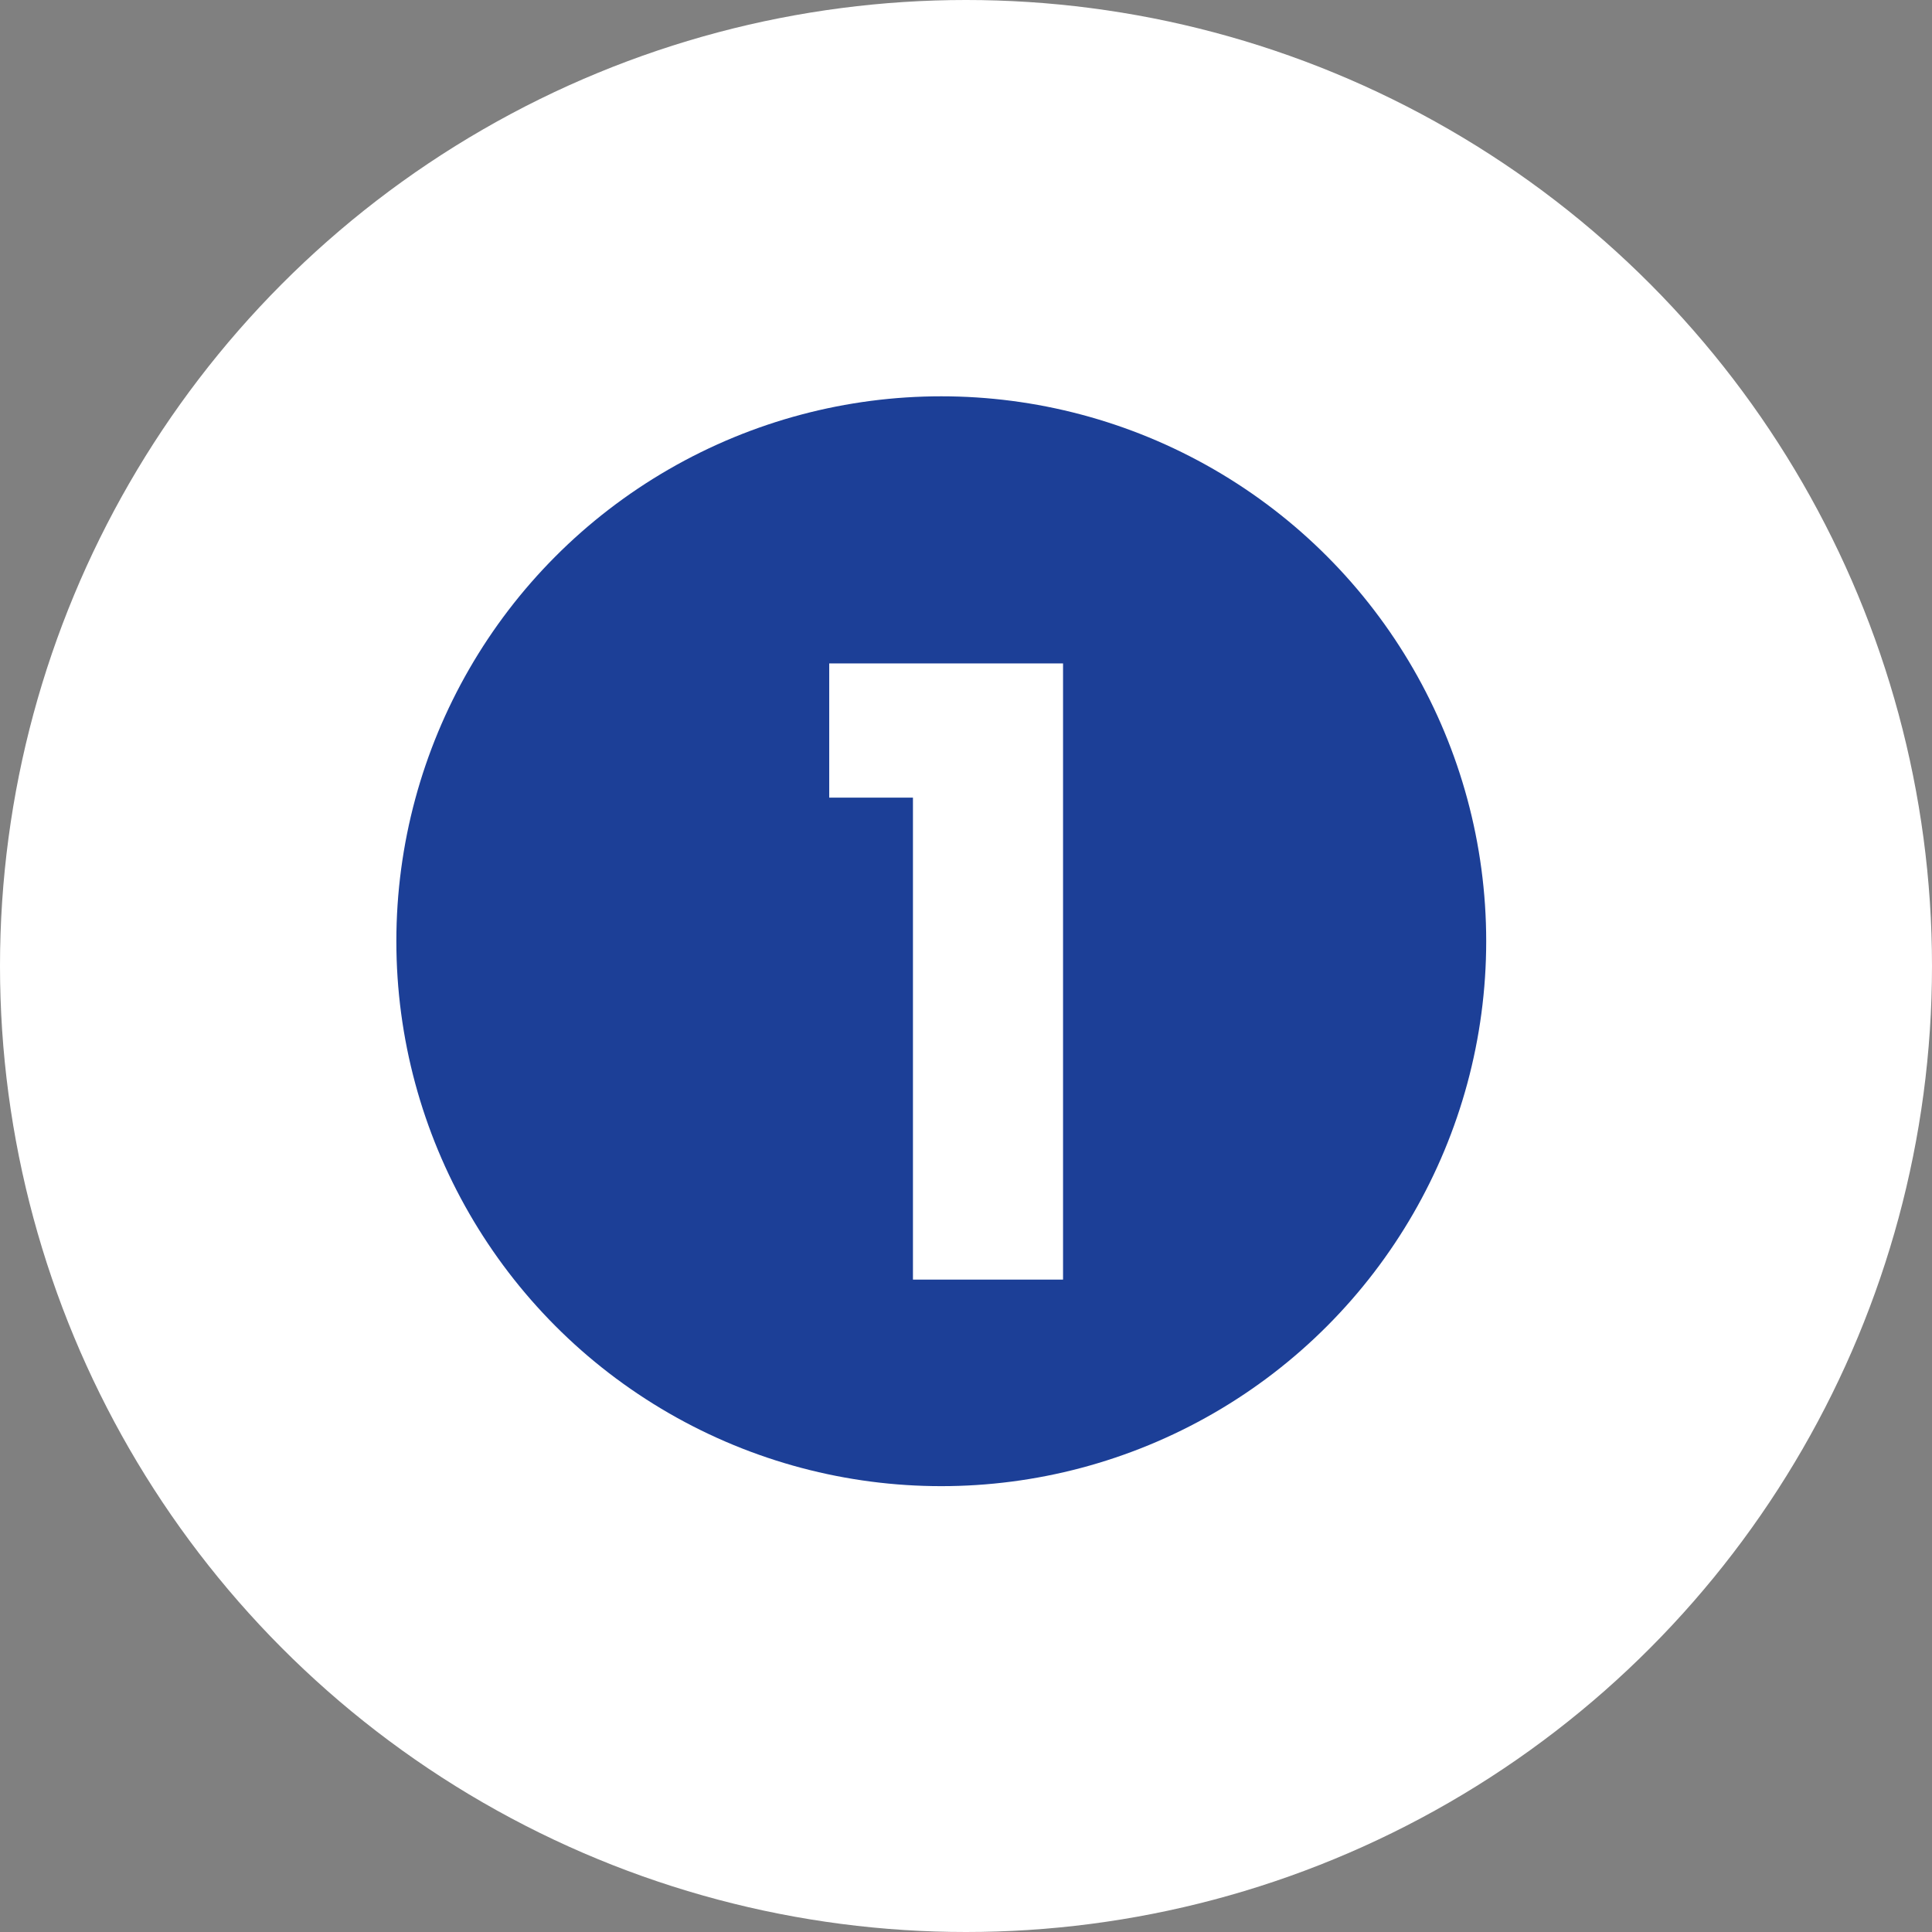 <svg xmlns="http://www.w3.org/2000/svg" width="39" height="39" viewBox="0 0 39 39"><rect x="0" y="0" width="39" height="39" fill="#808080" stroke="none"/><circle cx="19.5" cy="19.5" r="19.5" fill="#fff"/><g transform="translate(8.37 8.37)"><circle cx="11" cy="11" r="11" transform="translate(-0.369 -0.37)" fill="#1c3f97"/><path d="M2.5-9.462H5.53V-21.9H.81v2.709H2.5Z" transform="translate(7.559 26.922)" fill="#fff"/></g></svg>